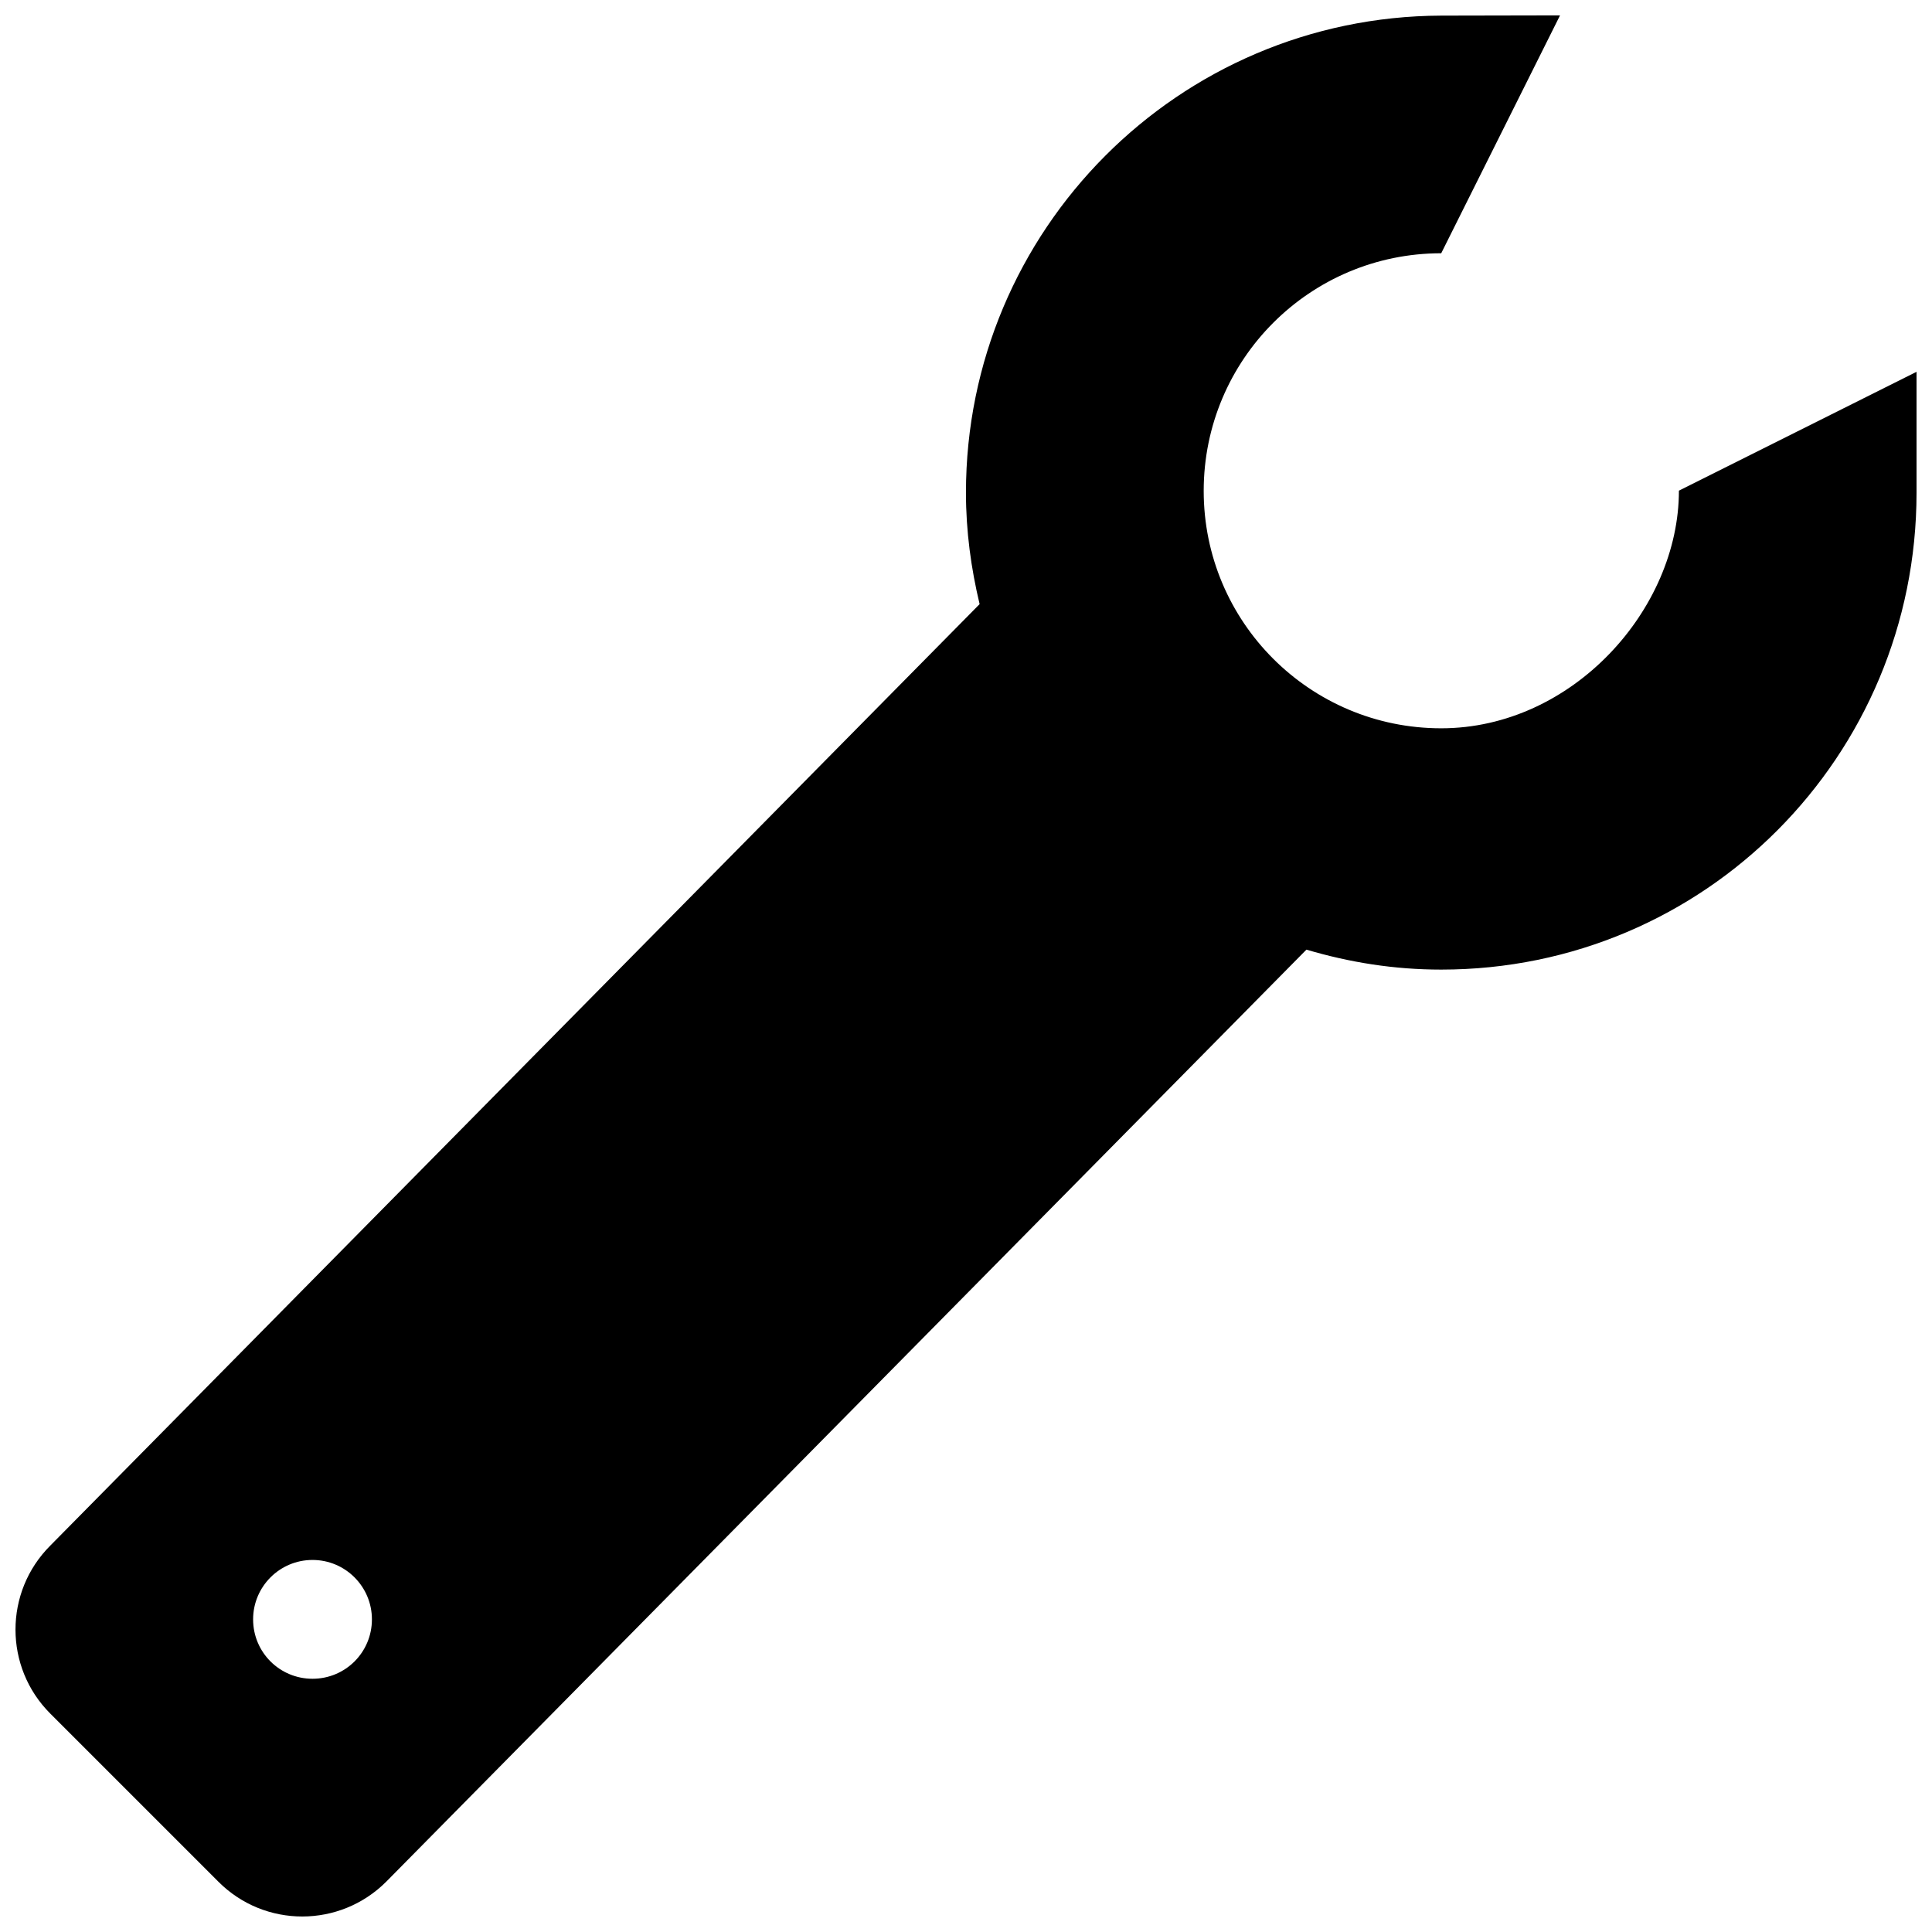 <?xml version="1.0" encoding="UTF-8"?>
<!-- Uploaded to: SVG Repo, www.svgrepo.com, Generator: SVG Repo Mixer Tools -->
<svg width="800px" height="800px" version="1.1" viewBox="144 144 512 512" xmlns="http://www.w3.org/2000/svg">
 <defs>
  <clipPath id="a">
   <path d="m148.09 148.09h503.81v503.81h-503.81z"/>
  </clipPath>
 </defs>
 <g clip-path="url(#a)">
  <path d="m588.93 274.03c0 31.488-28.246 62.977-62.992 62.977-34.793 0-62.945-28.168-62.945-62.914 0-34.809 28.148-62.977 62.945-62.977l31.488-63.039-31.488 0.062c-69.59 0.25-125.95 56.758-125.95 126.44 0 10.203 1.355 20.043 3.621 29.52l-246.28 249.5c-12.297 12.297-12.297 32.227 0 44.523l44.523 44.523c12.297 12.359 32.258 12.297 44.523 0l243.84-246.98c11.477 3.387 23.191 5.289 35.738 5.289 69.871 0 125.95-56.586 125.95-126.38v-0.551-31.488zm-362.11 314.86c-8.707 0-15.742-7.008-15.742-15.742 0-8.676 7.039-15.742 15.742-15.742 8.707 0 15.742 7.07 15.742 15.742 0.004 8.738-7.035 15.742-15.742 15.742z"/>
 </g>
</svg>